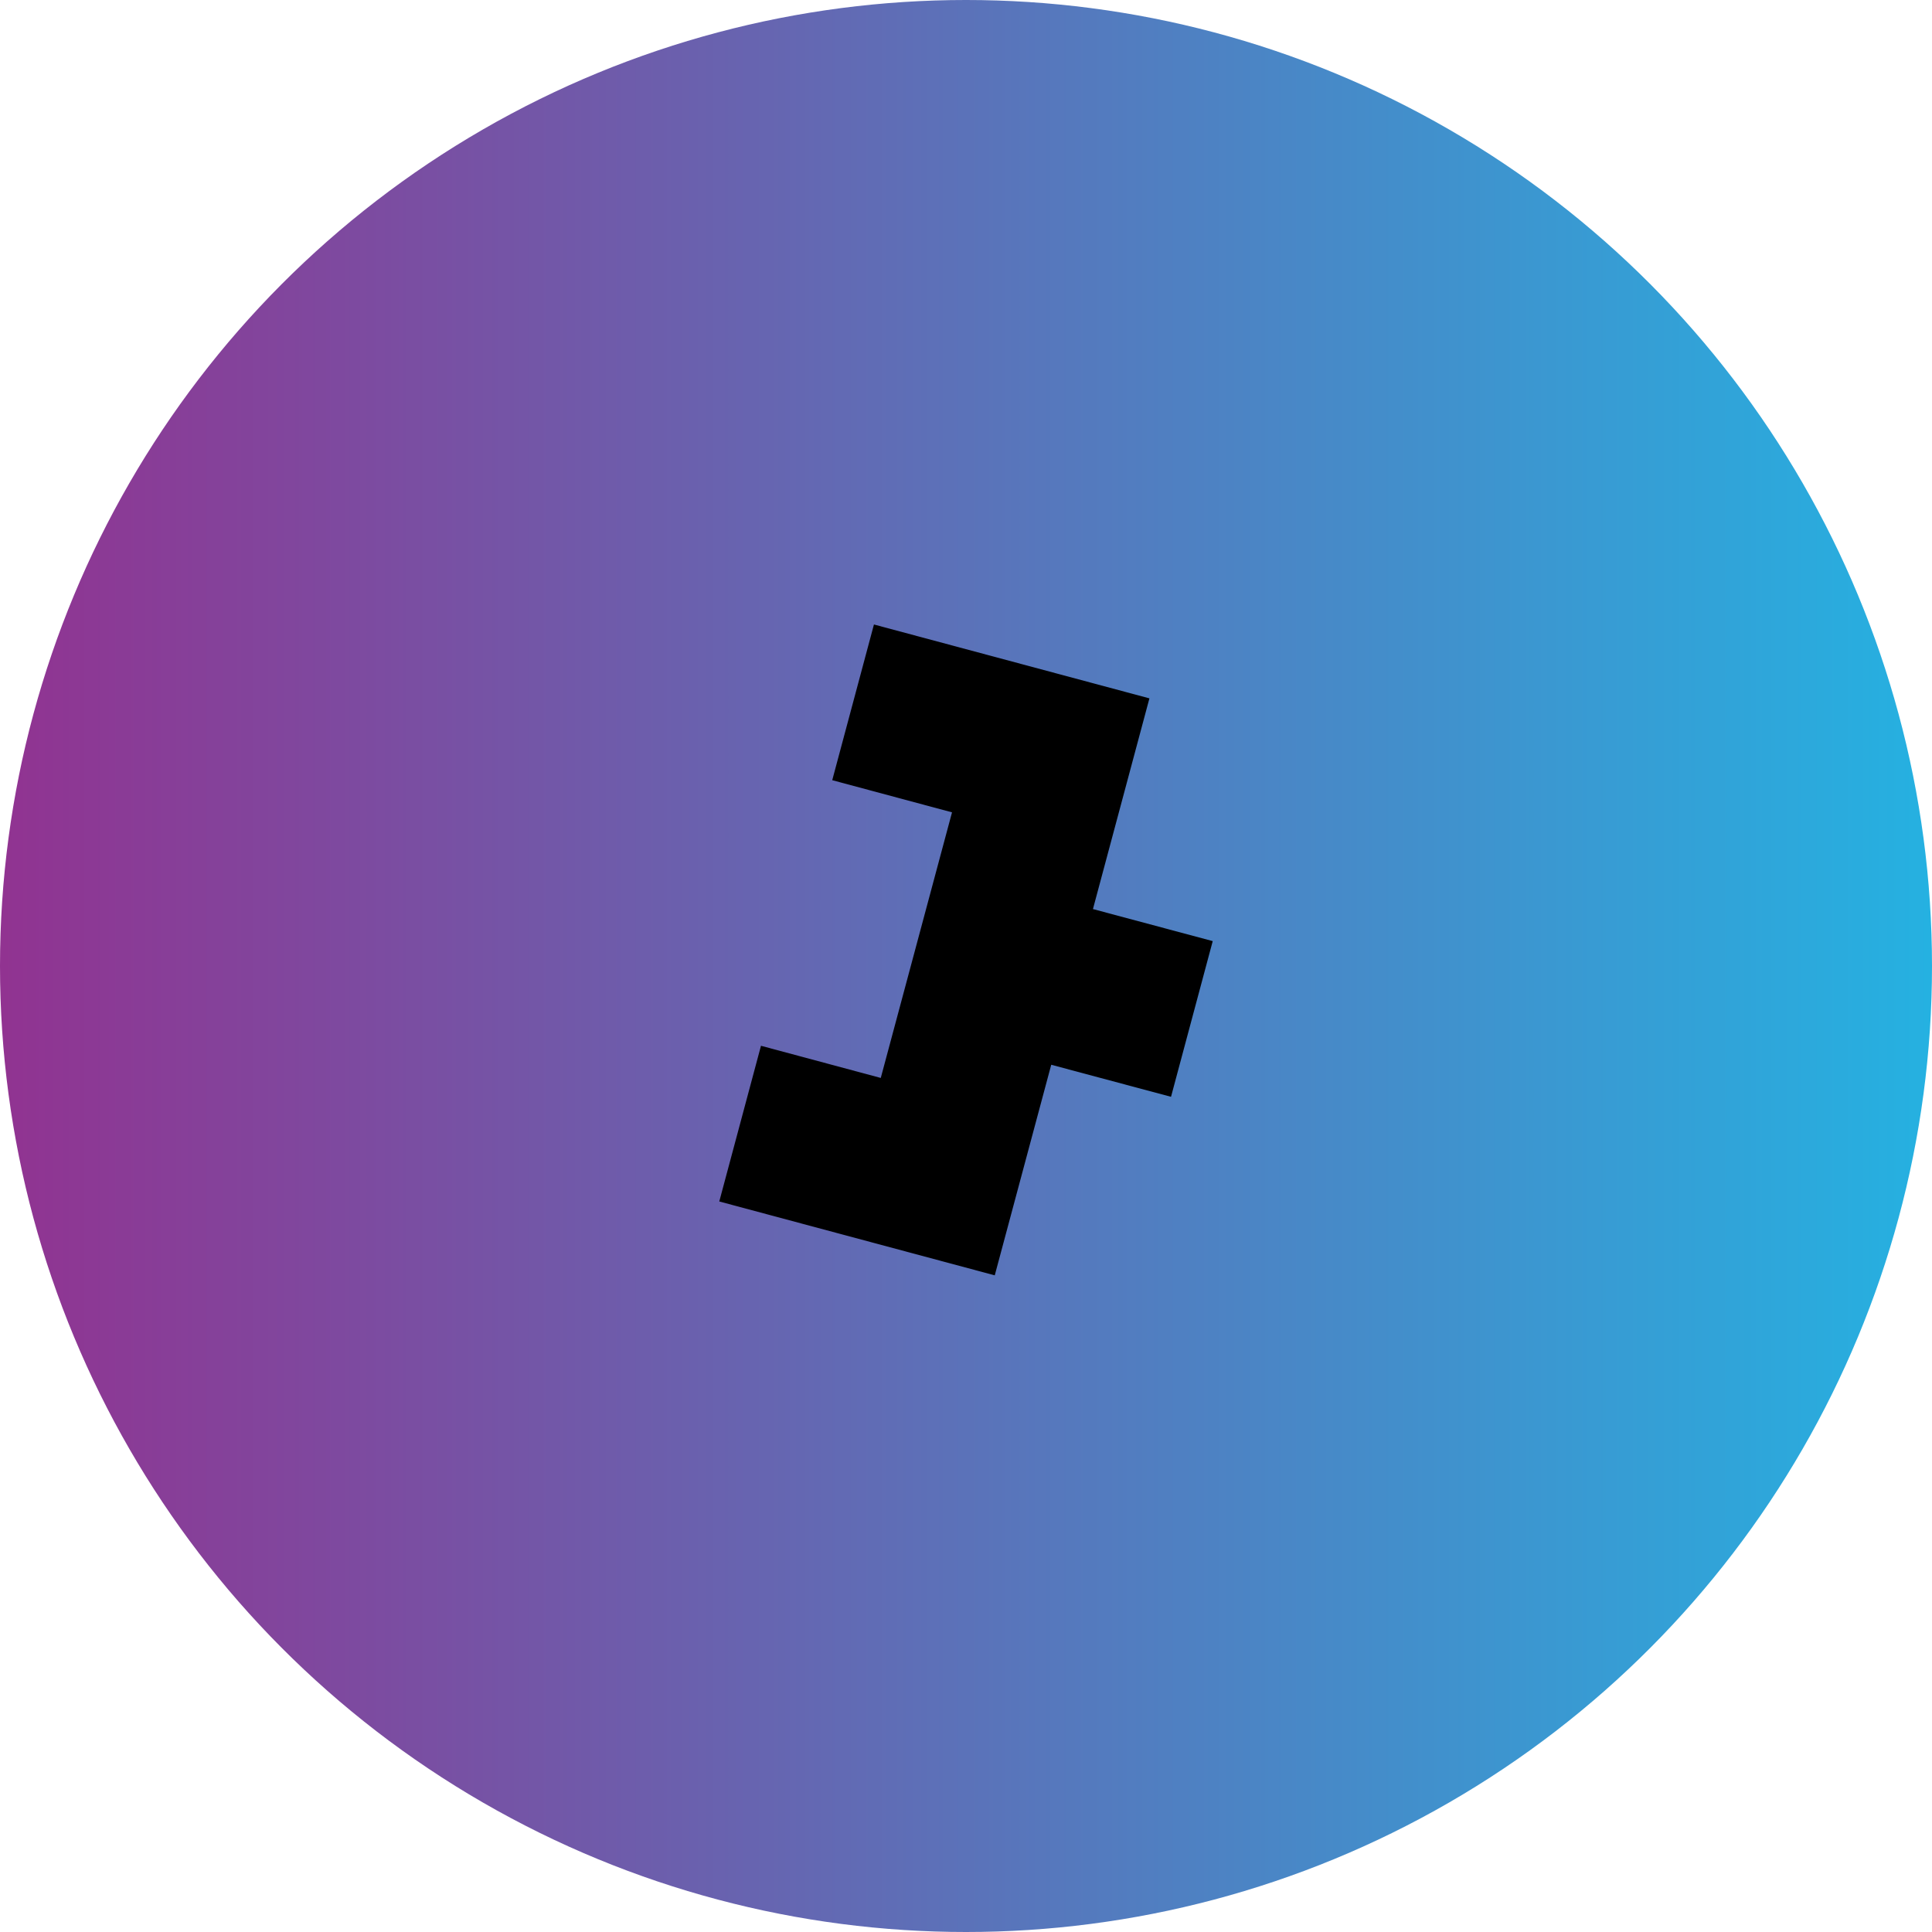 <?xml version="1.0" encoding="UTF-8"?>
<svg id="Capa_1" data-name="Capa 1" xmlns="http://www.w3.org/2000/svg" xmlns:xlink="http://www.w3.org/1999/xlink" viewBox="0 0 170 170">
  <defs>
    <style>
      .cls-1 {
        fill: url(#Degradado_sin_nombre_7);
      }
    </style>
    <linearGradient id="Degradado_sin_nombre_7" data-name="Degradado sin nombre 7" x1="0" y1="85" x2="170" y2="85" gradientUnits="userSpaceOnUse">
      <stop offset="0" stop-color="#913391"/>
      <stop offset="1" stop-color="#25b1e1"/>
    </linearGradient>
  </defs>
  <circle class="cls-1" cx="85" cy="85" r="85"/>
  <polygon points="66.96 92.02 63.29 105.72 87.53 112.22 92.5 93.69 103.04 96.51 106.71 82.81 96.17 79.99 101.14 61.45 76.9 54.95 73.23 68.65 83.77 71.48 77.5 94.85 66.96 92.02"/>
</svg>